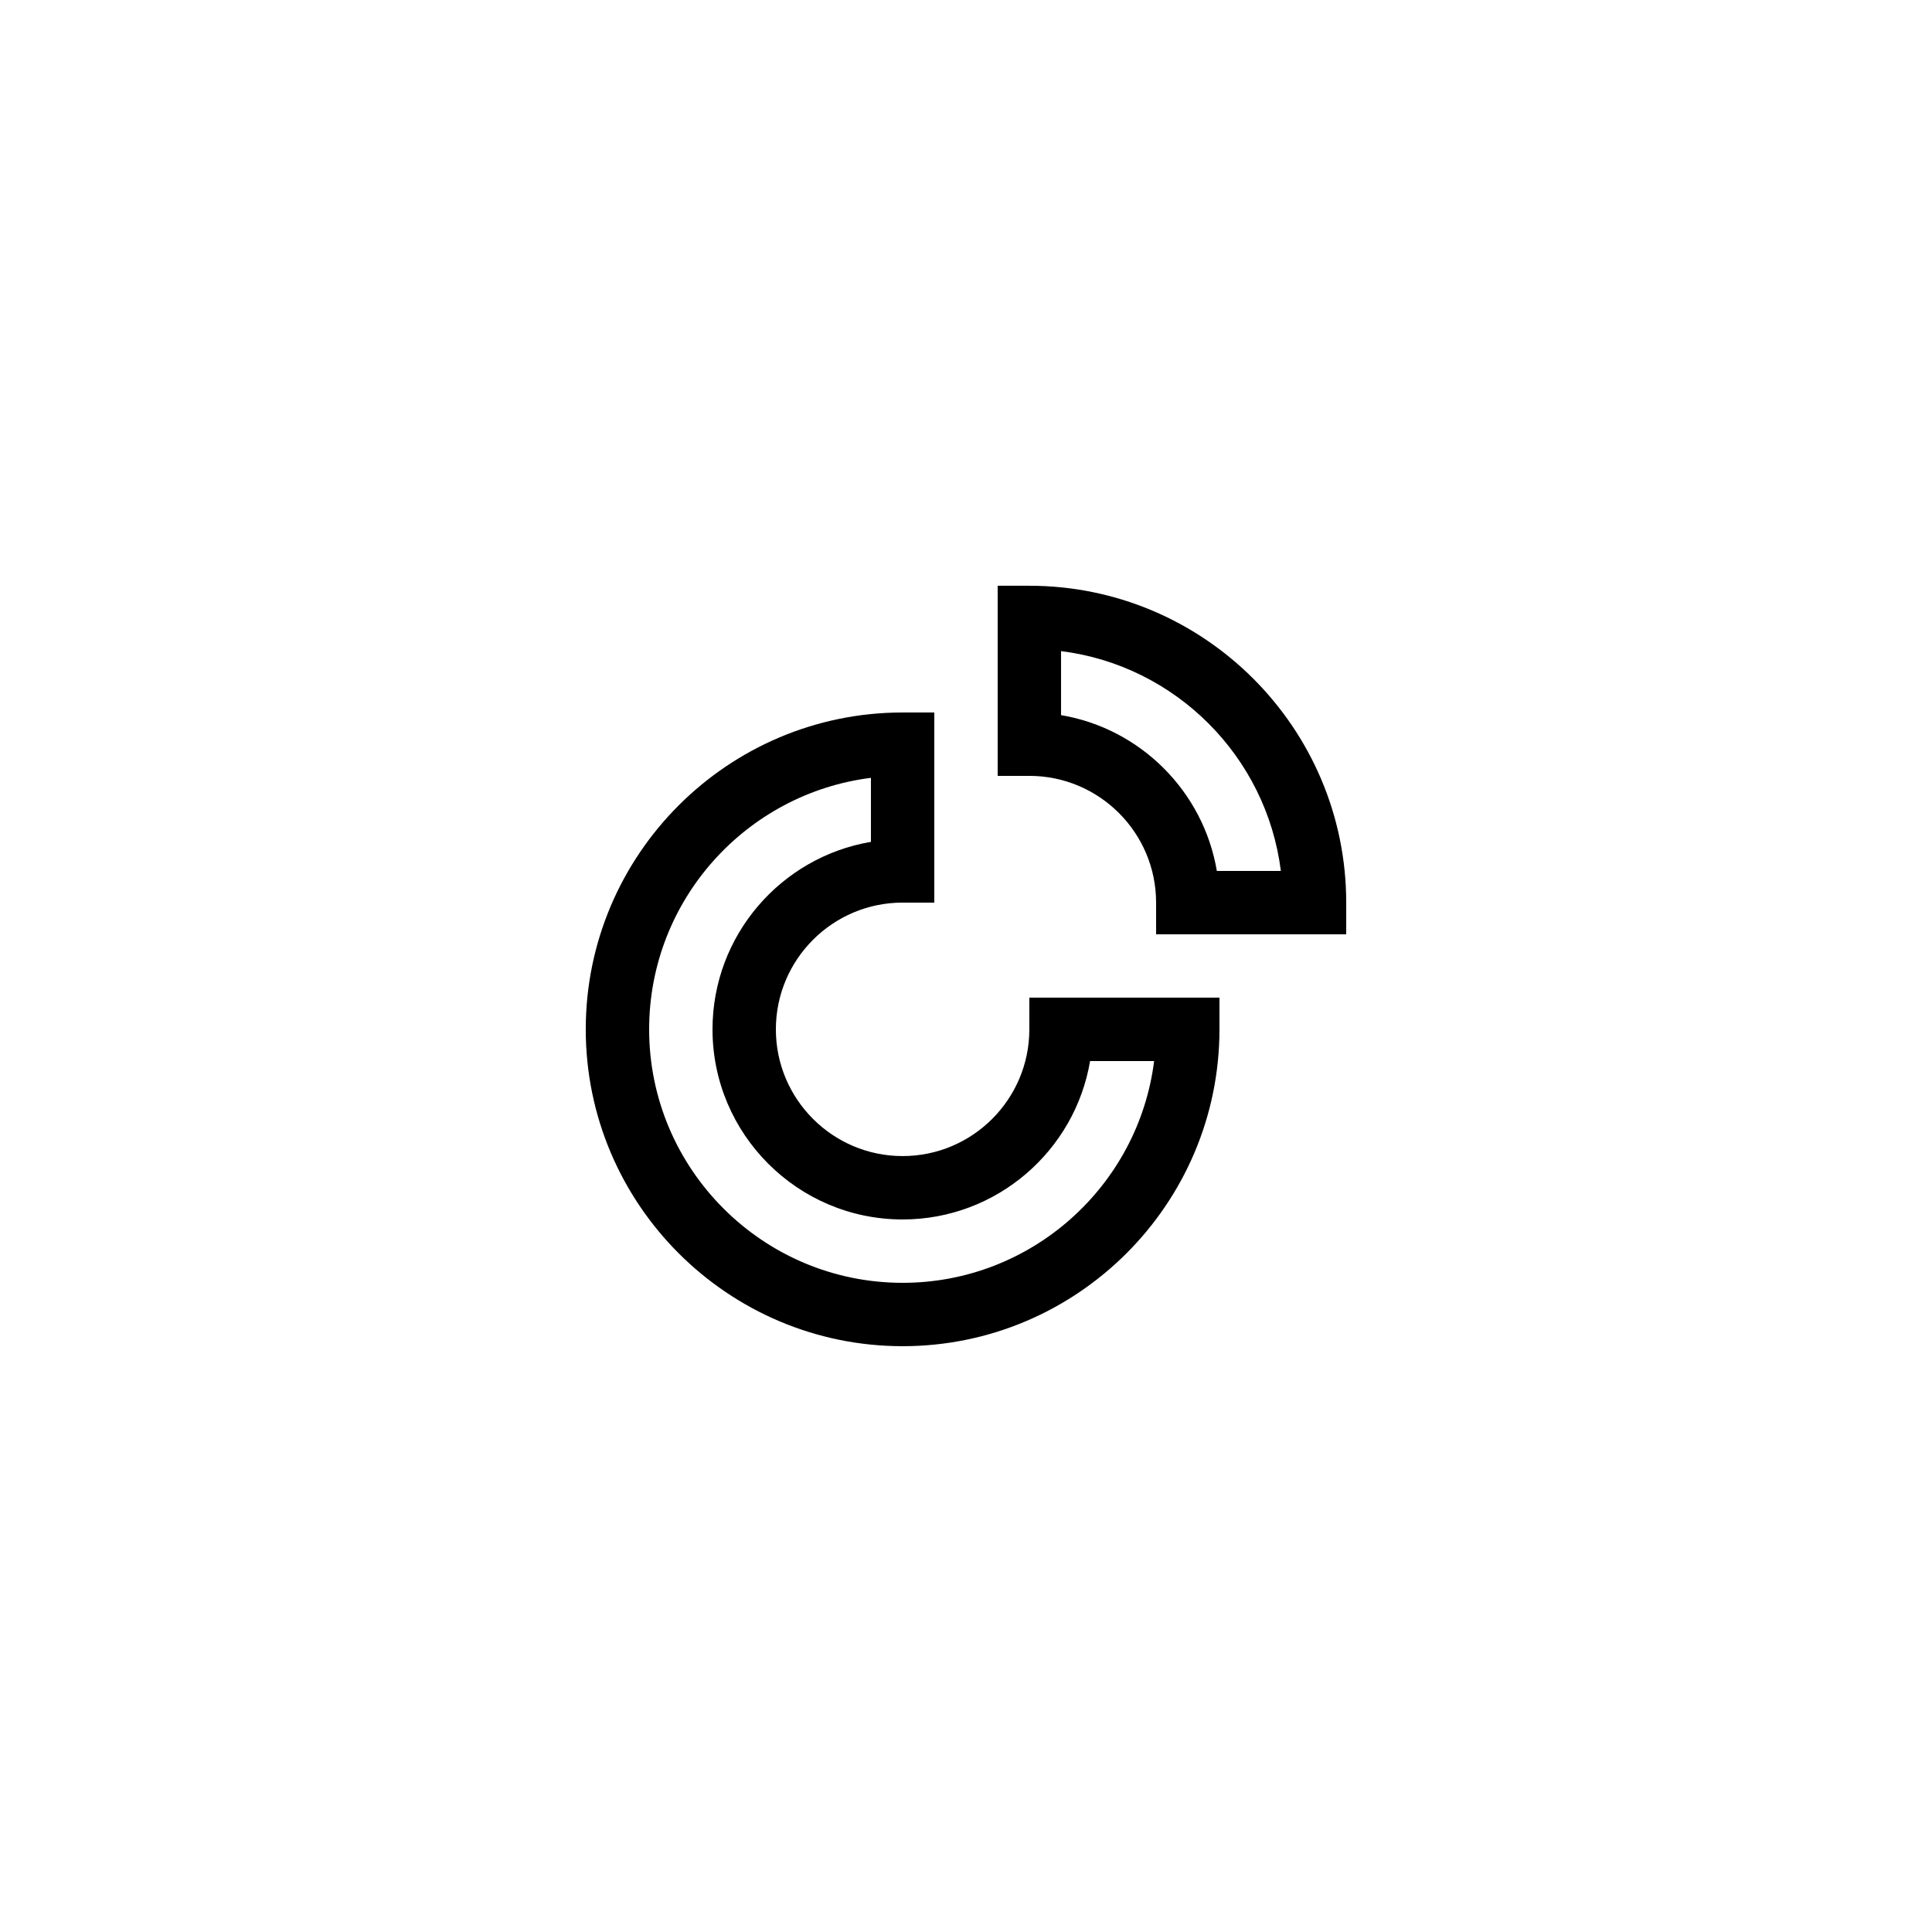 <?xml version="1.0" encoding="UTF-8"?>
<!-- Uploaded to: SVG Repo, www.svgrepo.com, Generator: SVG Repo Mixer Tools -->
<svg fill="#000000" width="800px" height="800px" version="1.1" viewBox="144 144 512 512" xmlns="http://www.w3.org/2000/svg">
 <g>
  <path d="m383.2 383.2h8.398v-50.383h-8.398c-46.297 0-83.969 37.672-83.969 83.969 0 46.297 37.672 83.969 83.969 83.969s83.969-37.672 83.969-83.969v-8.398h-50.383v8.398c0 18.523-15.062 33.586-33.586 33.586s-33.586-15.062-33.586-33.586c0-18.52 15.062-33.586 33.586-33.586zm0 83.969c24.918 0 45.676-18.188 49.684-41.984h16.969c-4.141 33.086-32.457 58.777-66.648 58.777-37.039 0-67.176-30.137-67.176-67.176 0-34.195 25.691-62.508 58.777-66.648v16.965c-23.797 4.012-41.984 24.766-41.984 49.688 0 27.781 22.598 50.379 50.379 50.379z"/>
  <path d="m500.76 383.2c0-46.297-37.672-83.969-83.969-83.969h-8.398v50.383h8.398c18.523 0 33.586 15.062 33.586 33.586v8.398h50.383zm-34.285-8.395c-3.551-21.066-20.223-37.738-41.289-41.289v-16.965c30.34 3.797 54.457 27.914 58.254 58.254z"/>
 </g>
</svg>